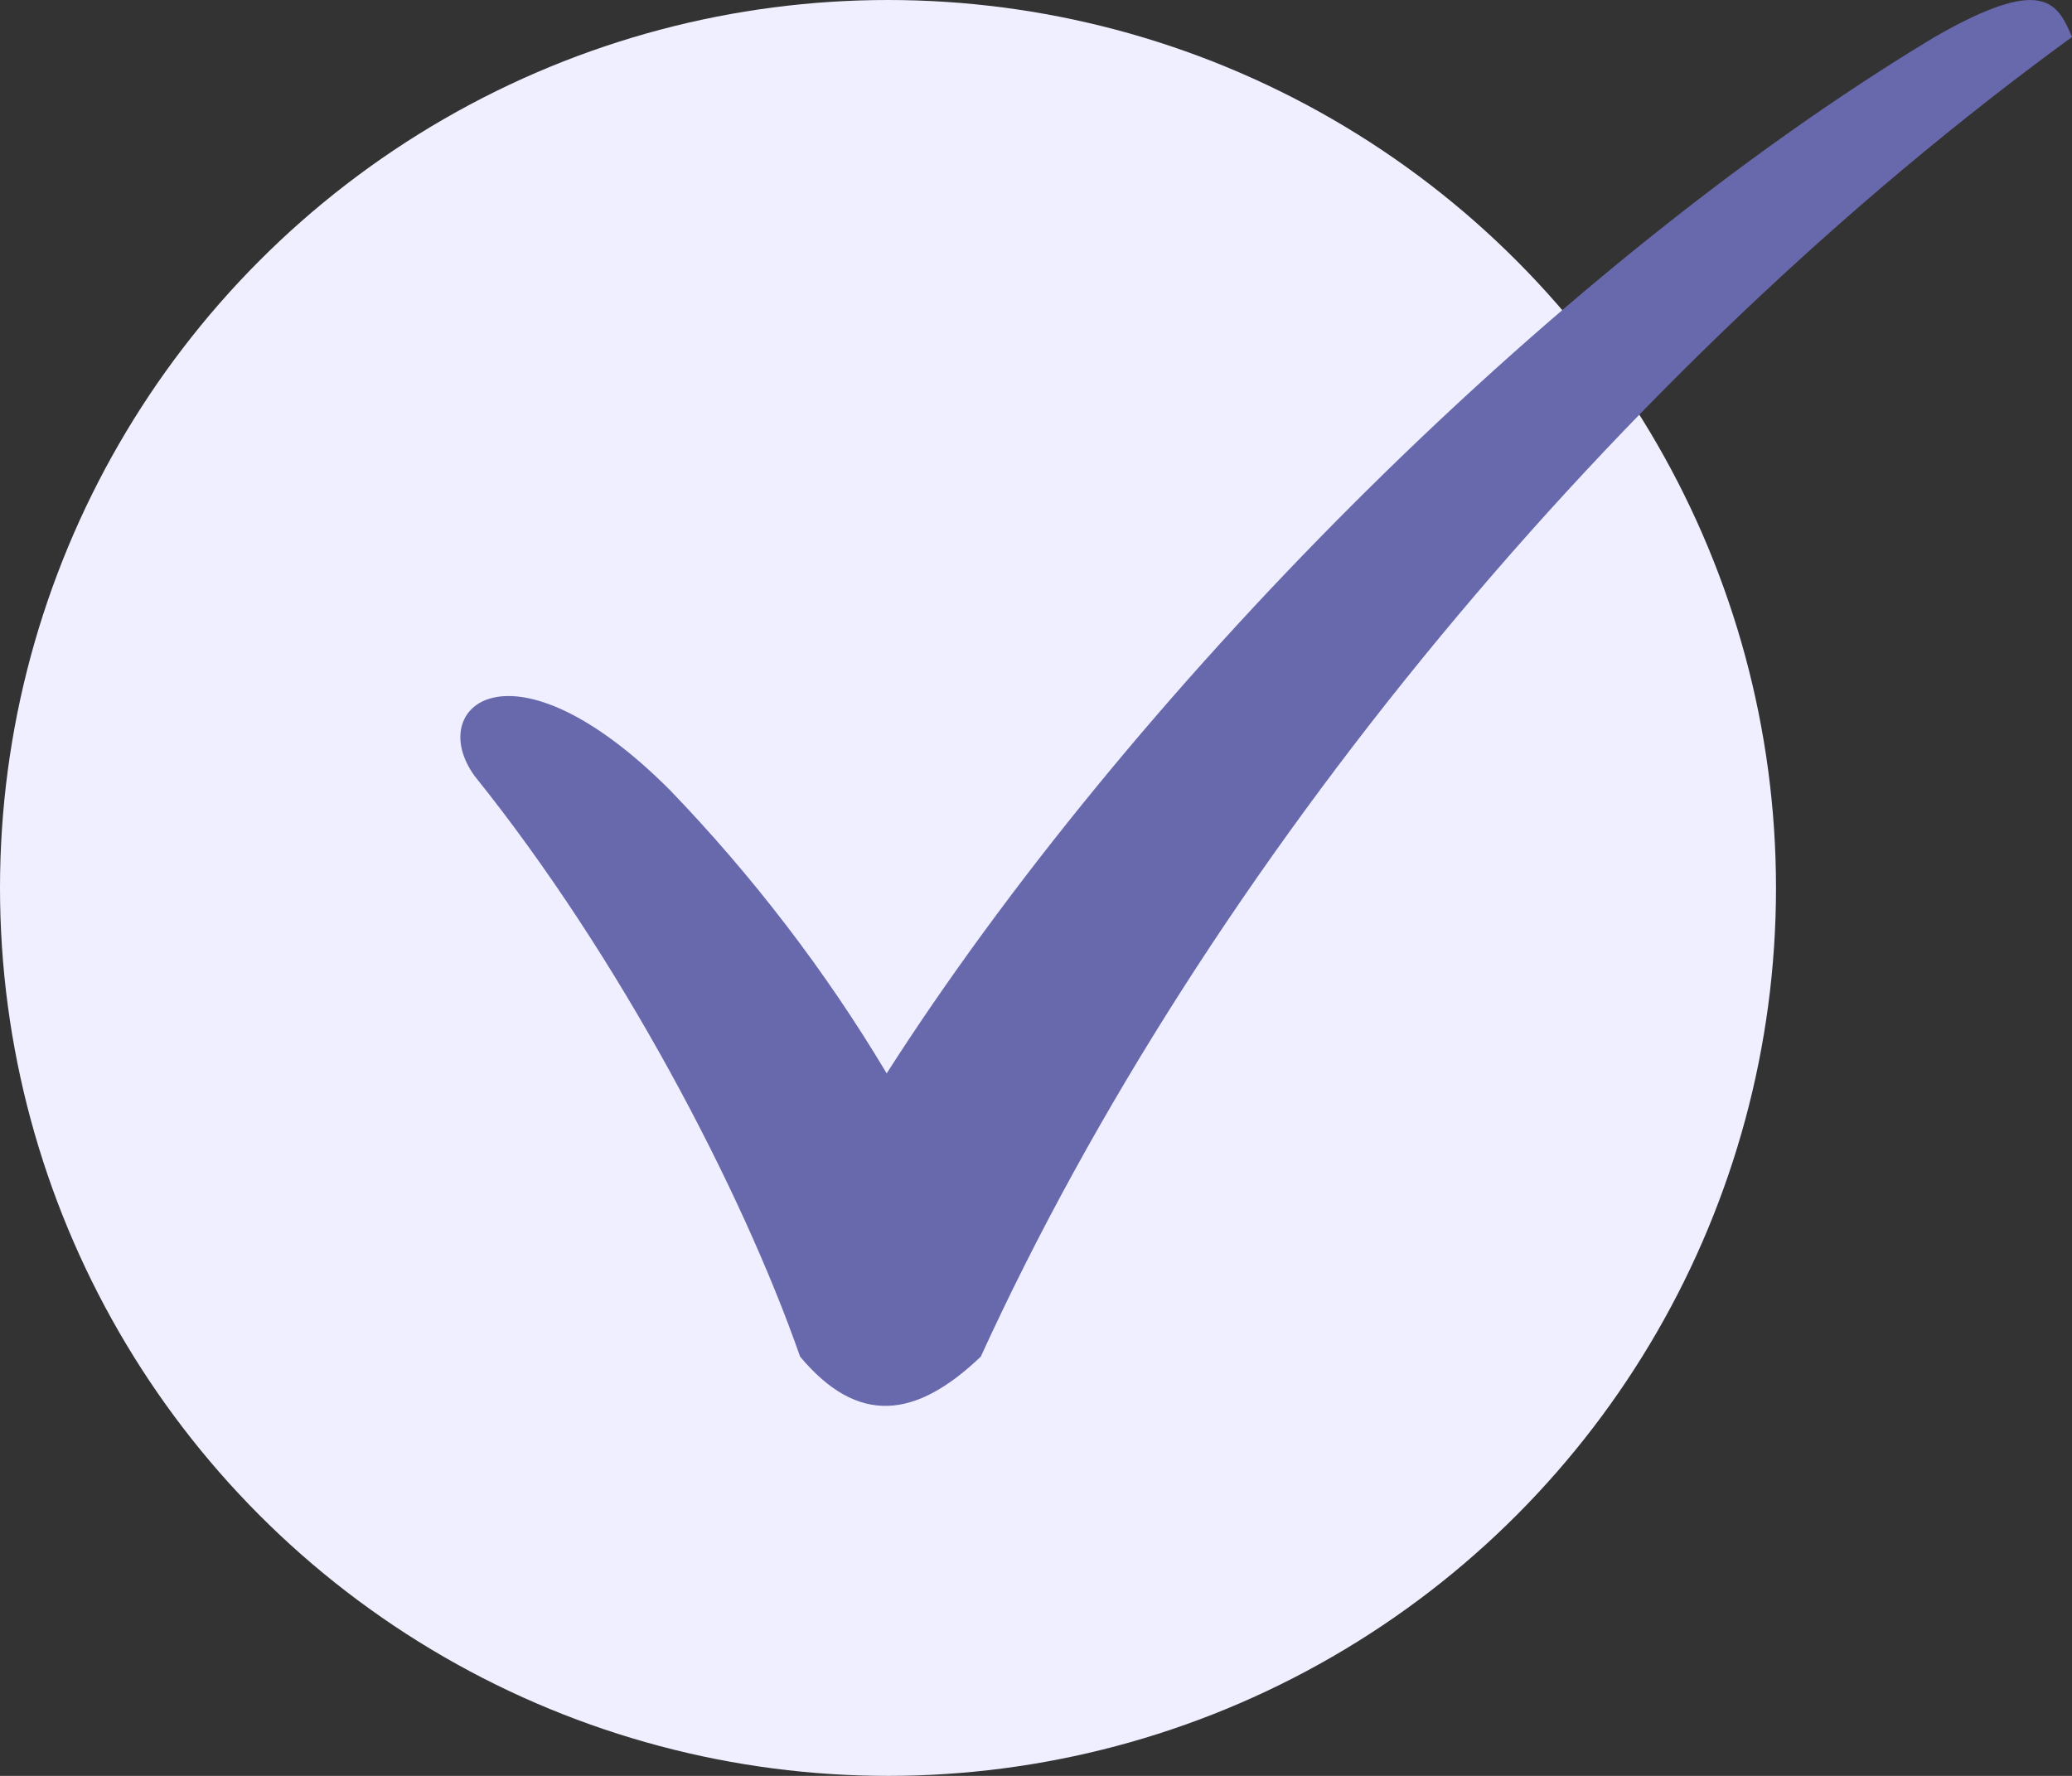 <svg viewBox="0 0 14 12" height="12" width="14" xmlns="http://www.w3.org/2000/svg" id="Layer_2"><rect x="0" y="0" width="14" height="12" fill="#333333" stroke="none"/><g id="Layer_2-2"><g id="Layer_1-2"><g id="Page-1"><g id="MOBILE"><g id="Group-32"><g id="Group-8"><g id="Group-19"><circle style="fill:#efefff;" r="6" cy="6" cx="6" id="Oval"></circle><g id="Checkmark"><path style="fill:#6868ac;" d="M6.627,9.167c-.44.42-.83.467-1.221,0-.391-1.121-1.221-2.707-2.198-3.922-.342-.467.244-.981,1.318.093.562.584,1.054,1.226,1.465,1.915C7.604,4.732,10.435,1.837,13.072.25c.732-.42.83-.233.928,0-3.076,2.241-5.859,5.603-7.373,8.917h0Z" id="Path"></path></g></g></g></g></g></g></g></g></svg>